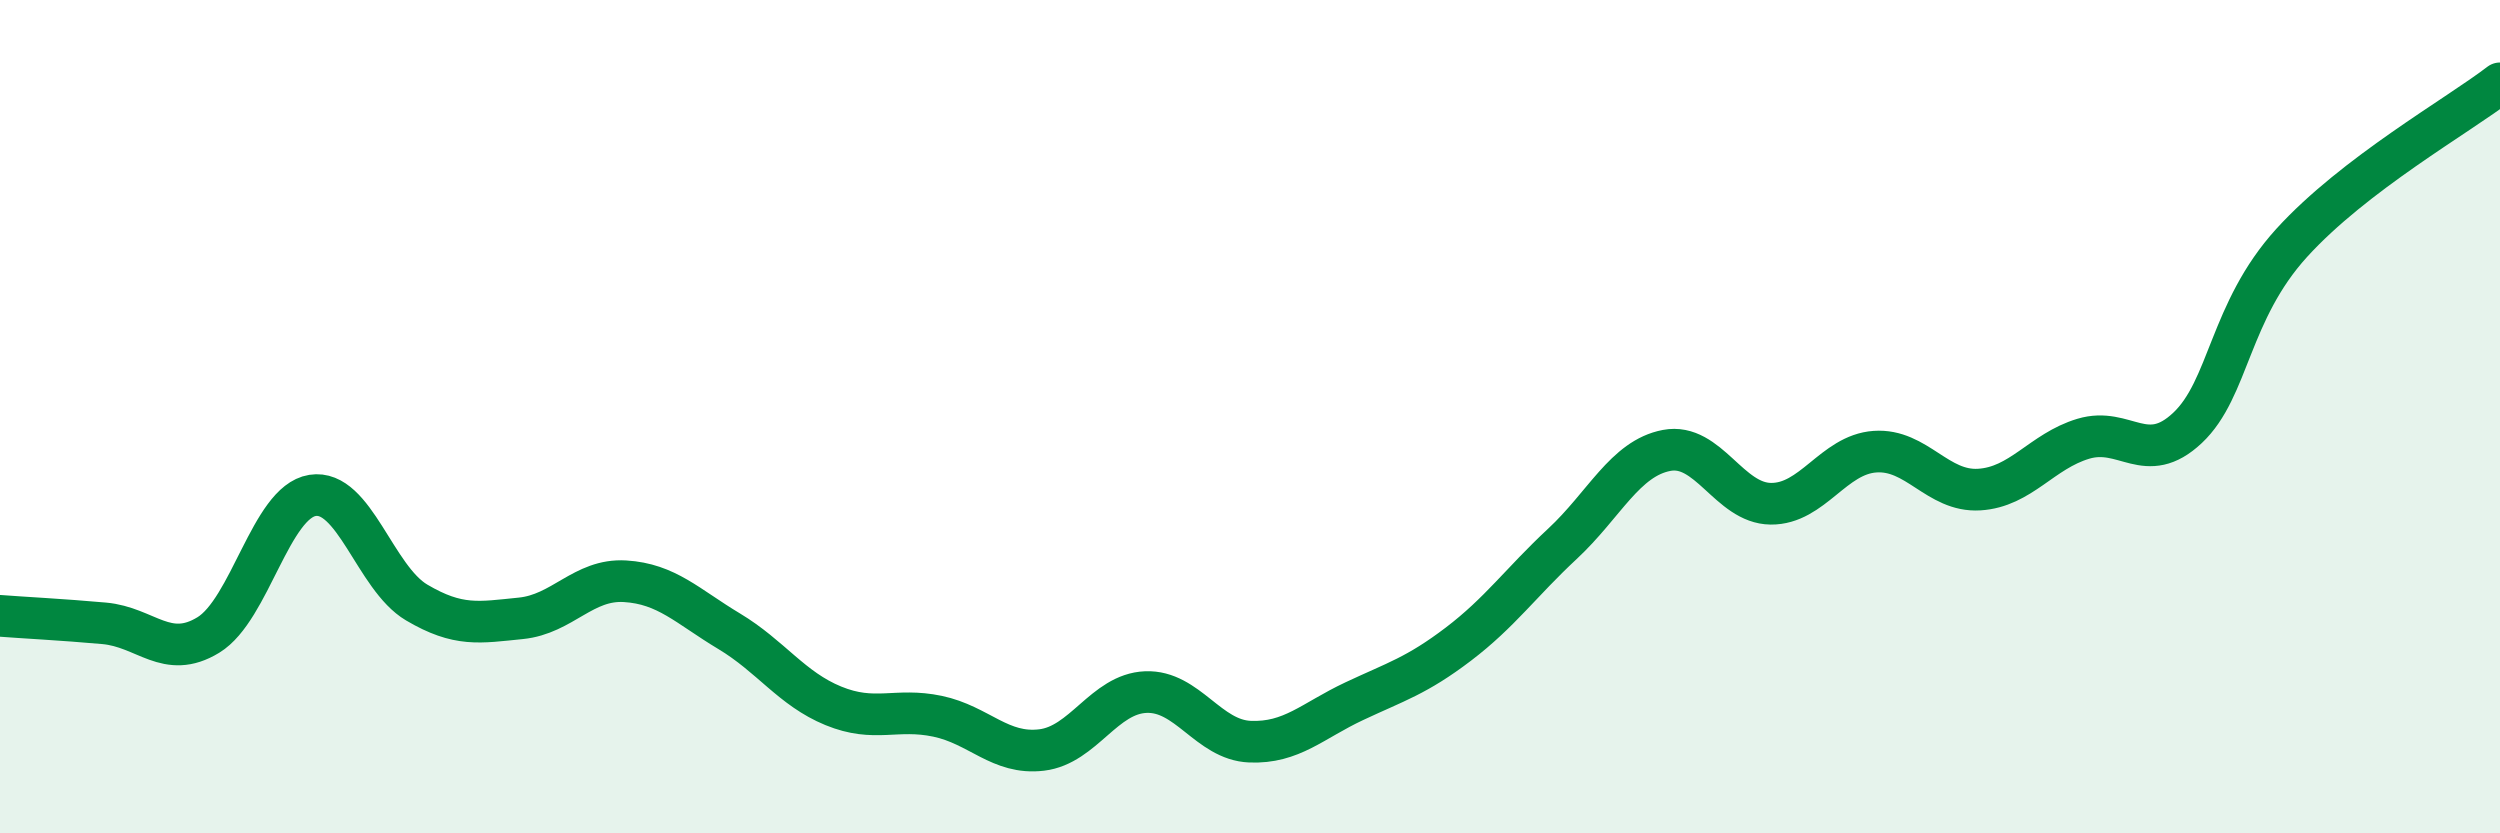 
    <svg width="60" height="20" viewBox="0 0 60 20" xmlns="http://www.w3.org/2000/svg">
      <path
        d="M 0,14.78 C 0.5,14.82 1.5,14.87 2.5,14.96 C 3.5,15.05 4,15.85 5,15.24 C 6,14.63 6.5,12.05 7.5,11.89 C 8.5,11.73 9,13.87 10,14.46 C 11,15.05 11.5,14.94 12.5,14.84 C 13.5,14.74 14,13.89 15,13.95 C 16,14.01 16.5,14.55 17.5,15.15 C 18.5,15.75 19,16.53 20,16.94 C 21,17.35 21.5,16.98 22.5,17.19 C 23.5,17.4 24,18.12 25,18 C 26,17.88 26.5,16.65 27.5,16.61 C 28.5,16.57 29,17.76 30,17.8 C 31,17.84 31.5,17.3 32.5,16.83 C 33.5,16.36 34,16.22 35,15.46 C 36,14.7 36.5,13.98 37.5,13.05 C 38.5,12.12 39,11 40,10.81 C 41,10.62 41.5,12.08 42.5,12.09 C 43.5,12.1 44,10.91 45,10.84 C 46,10.77 46.5,11.81 47.5,11.75 C 48.5,11.69 49,10.83 50,10.53 C 51,10.23 51.5,11.21 52.5,10.27 C 53.5,9.33 53.5,7.48 55,5.83 C 56.5,4.18 59,2.77 60,2L60 20L0 20Z"
        fill="#008740"
        opacity="0.1"
        stroke-linecap="round"
        stroke-linejoin="round"
      />
      <path
        d="M 0,14.78 C 0.5,14.82 1.5,14.87 2.5,14.96 C 3.5,15.05 4,15.85 5,15.24 C 6,14.63 6.5,12.05 7.5,11.89 C 8.5,11.73 9,13.87 10,14.46 C 11,15.05 11.5,14.94 12.5,14.84 C 13.5,14.74 14,13.89 15,13.95 C 16,14.01 16.5,14.55 17.5,15.15 C 18.5,15.75 19,16.53 20,16.94 C 21,17.35 21.5,16.98 22.5,17.19 C 23.5,17.4 24,18.12 25,18 C 26,17.88 26.5,16.65 27.5,16.61 C 28.5,16.57 29,17.76 30,17.8 C 31,17.84 31.5,17.3 32.5,16.83 C 33.5,16.36 34,16.22 35,15.46 C 36,14.7 36.5,13.98 37.5,13.05 C 38.5,12.12 39,11 40,10.81 C 41,10.62 41.5,12.08 42.5,12.09 C 43.5,12.1 44,10.91 45,10.84 C 46,10.77 46.5,11.81 47.5,11.75 C 48.5,11.69 49,10.83 50,10.53 C 51,10.23 51.5,11.21 52.5,10.27 C 53.5,9.33 53.5,7.48 55,5.83 C 56.5,4.18 59,2.77 60,2"
        stroke="#008740"
        stroke-width="1"
        fill="none"
        stroke-linecap="round"
        stroke-linejoin="round"
      />
    </svg>
  